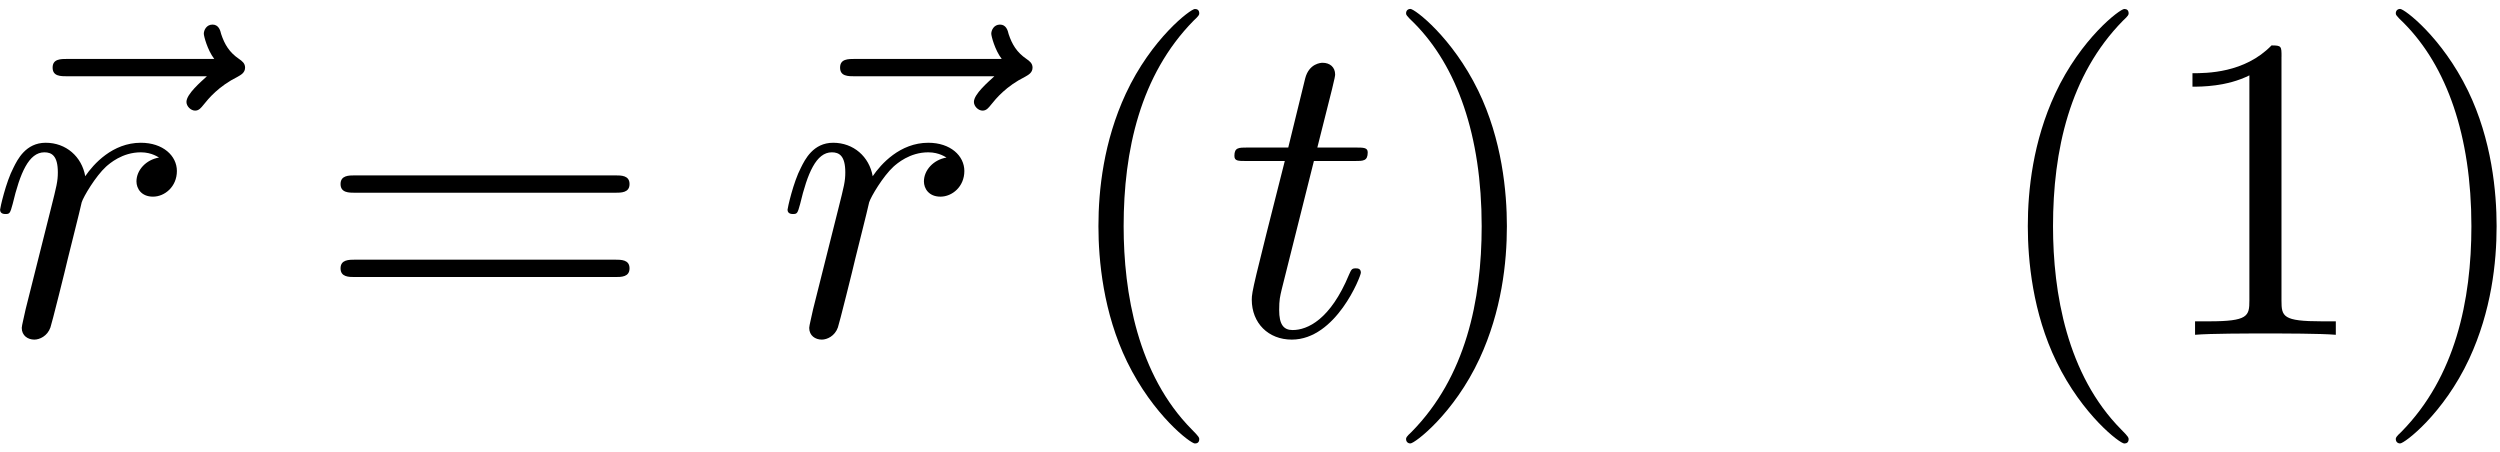 <?xml version='1.0' encoding='UTF-8'?>
<!-- This file was generated by dvisvgm 3.4.3 -->
<svg xmlns="http://www.w3.org/2000/svg" xmlns:xlink="http://www.w3.org/1999/xlink" width="105" height="19" viewBox="1872.336 1482.992 62.765 11.357">
<defs>
<path id='g1-40' d='m3.611 2.618c0-.033 0-.055-.185-.24c-1.364-1.375-1.713-3.436-1.713-5.105c0-1.898 .415-3.796 1.756-5.16c.142-.131 .142-.153 .142-.185c0-.076-.044-.109-.109-.109c-.109 0-1.091 .742-1.735 2.127c-.556 1.2-.687 2.411-.687 3.327c0 .851 .12 2.171 .72 3.404c.655 1.342 1.593 2.051 1.702 2.051c.065 0 .109-.033 .109-.109z'/>
<path id='g1-41' d='m3.153-2.727c0-.851-.12-2.171-.72-3.404c-.655-1.342-1.593-2.051-1.702-2.051c-.065 0-.109 .044-.109 .109c0 .033 0 .055 .207 .251c1.069 1.08 1.691 2.815 1.691 5.095c0 1.865-.404 3.785-1.756 5.16c-.142 .131-.142 .153-.142 .185c0 .065 .044 .109 .109 .109c.109 0 1.091-.742 1.735-2.127c.556-1.2 .687-2.411 .687-3.327z'/>
<path id='g1-49' d='m3.207-6.982c0-.262 0-.284-.251-.284c-.676 .698-1.636 .698-1.985 .698v.338c.218 0 .862 0 1.429-.284v5.651c0 .393-.033 .524-1.015 .524h-.349v.338c.382-.033 1.331-.033 1.767-.033s1.385 0 1.767 .033v-.338h-.349c-.982 0-1.015-.12-1.015-.524v-6.12z'/>
<path id='g1-61' d='m7.495-3.567c.164 0 .371 0 .371-.218s-.207-.218-.36-.218h-6.535c-.153 0-.36 0-.36 .218s.207 .218 .371 .218h6.513zm.011 2.116c.153 0 .36 0 .36-.218s-.207-.218-.371-.218h-6.513c-.164 0-.371 0-.371 .218s.207 .218 .36 .218h6.535z'/>
<path id='g0-114' d='m.96-.644c-.033 .164-.098 .415-.098 .469c0 .196 .153 .295 .316 .295c.131 0 .327-.087 .404-.305c.022-.044 .393-1.527 .436-1.724c.087-.36 .284-1.124 .349-1.418c.044-.142 .349-.655 .611-.895c.087-.076 .404-.36 .873-.36c.284 0 .447 .131 .458 .131c-.327 .055-.567 .316-.567 .6c0 .175 .12 .382 .415 .382s.6-.251 .6-.644c0-.382-.349-.709-.905-.709c-.709 0-1.189 .535-1.396 .84c-.087-.491-.48-.84-.993-.84c-.502 0-.709 .425-.807 .622c-.196 .371-.338 1.025-.338 1.058c0 .109 .109 .109 .131 .109c.109 0 .12-.011 .185-.251c.185-.775 .404-1.298 .796-1.298c.185 0 .338 .087 .338 .502c0 .229-.033 .349-.175 .916l-.633 2.52z'/>
<path id='g0-116' d='m2.247-4.364h1.025c.218 0 .327 0 .327-.218c0-.12-.109-.12-.305-.12h-.96c.393-1.549 .447-1.767 .447-1.833c0-.185-.131-.295-.316-.295c-.033 0-.338 .011-.436 .393l-.425 1.735h-1.025c-.218 0-.327 0-.327 .207c0 .131 .087 .131 .305 .131h.96c-.785 3.098-.829 3.284-.829 3.48c0 .589 .415 1.004 1.004 1.004c1.113 0 1.735-1.593 1.735-1.68c0-.109-.087-.109-.131-.109c-.098 0-.109 .033-.164 .153c-.469 1.135-1.047 1.396-1.418 1.396c-.229 0-.338-.142-.338-.502c0-.262 .022-.338 .065-.524l.807-3.218z'/>
<path id='g0-126' d='m5.858-6.491c-.153 .142-.513 .447-.513 .644c0 .109 .109 .218 .218 .218c.098 0 .153-.076 .207-.142c.131-.164 .382-.469 .862-.709c.076-.044 .185-.098 .185-.229c0-.109-.076-.164-.153-.218c-.24-.164-.36-.36-.447-.622c-.022-.098-.065-.24-.218-.24s-.218 .142-.218 .229c0 .055 .087 .404 .262 .633h-3.676c-.185 0-.382 0-.382 .218s.196 .218 .382 .218h3.491z'/>
</defs>
<g id='page1'>
<!--start 1872.019782 1491.397646 -->
<use x='1871.672' y='1491.398' xlink:href='#g0-126'/>
<use x='1872.02' y='1491.398' xlink:href='#g0-114'/>
<use x='1880.275' y='1491.398' xlink:href='#g1-61'/>
<use x='1891.442' y='1491.398' xlink:href='#g0-126'/>
<use x='1891.79' y='1491.398' xlink:href='#g0-114'/>
<use x='1898.833' y='1491.398' xlink:href='#g1-40'/>
<use x='1903.075' y='1491.398' xlink:href='#g0-116'/>
<use x='1907.015' y='1491.398' xlink:href='#g1-41'/>
<use x='1922.166' y='1491.398' xlink:href='#g1-40'/>
<use x='1926.409' y='1491.398' xlink:href='#g1-49'/>
<use x='1931.863' y='1491.398' xlink:href='#g1-41'/>
</g>
<script type="text/ecmascript">if(window.parent.postMessage)window.parent.postMessage("3.70313|78.75|14.25|"+window.location,"*");</script>
</svg>